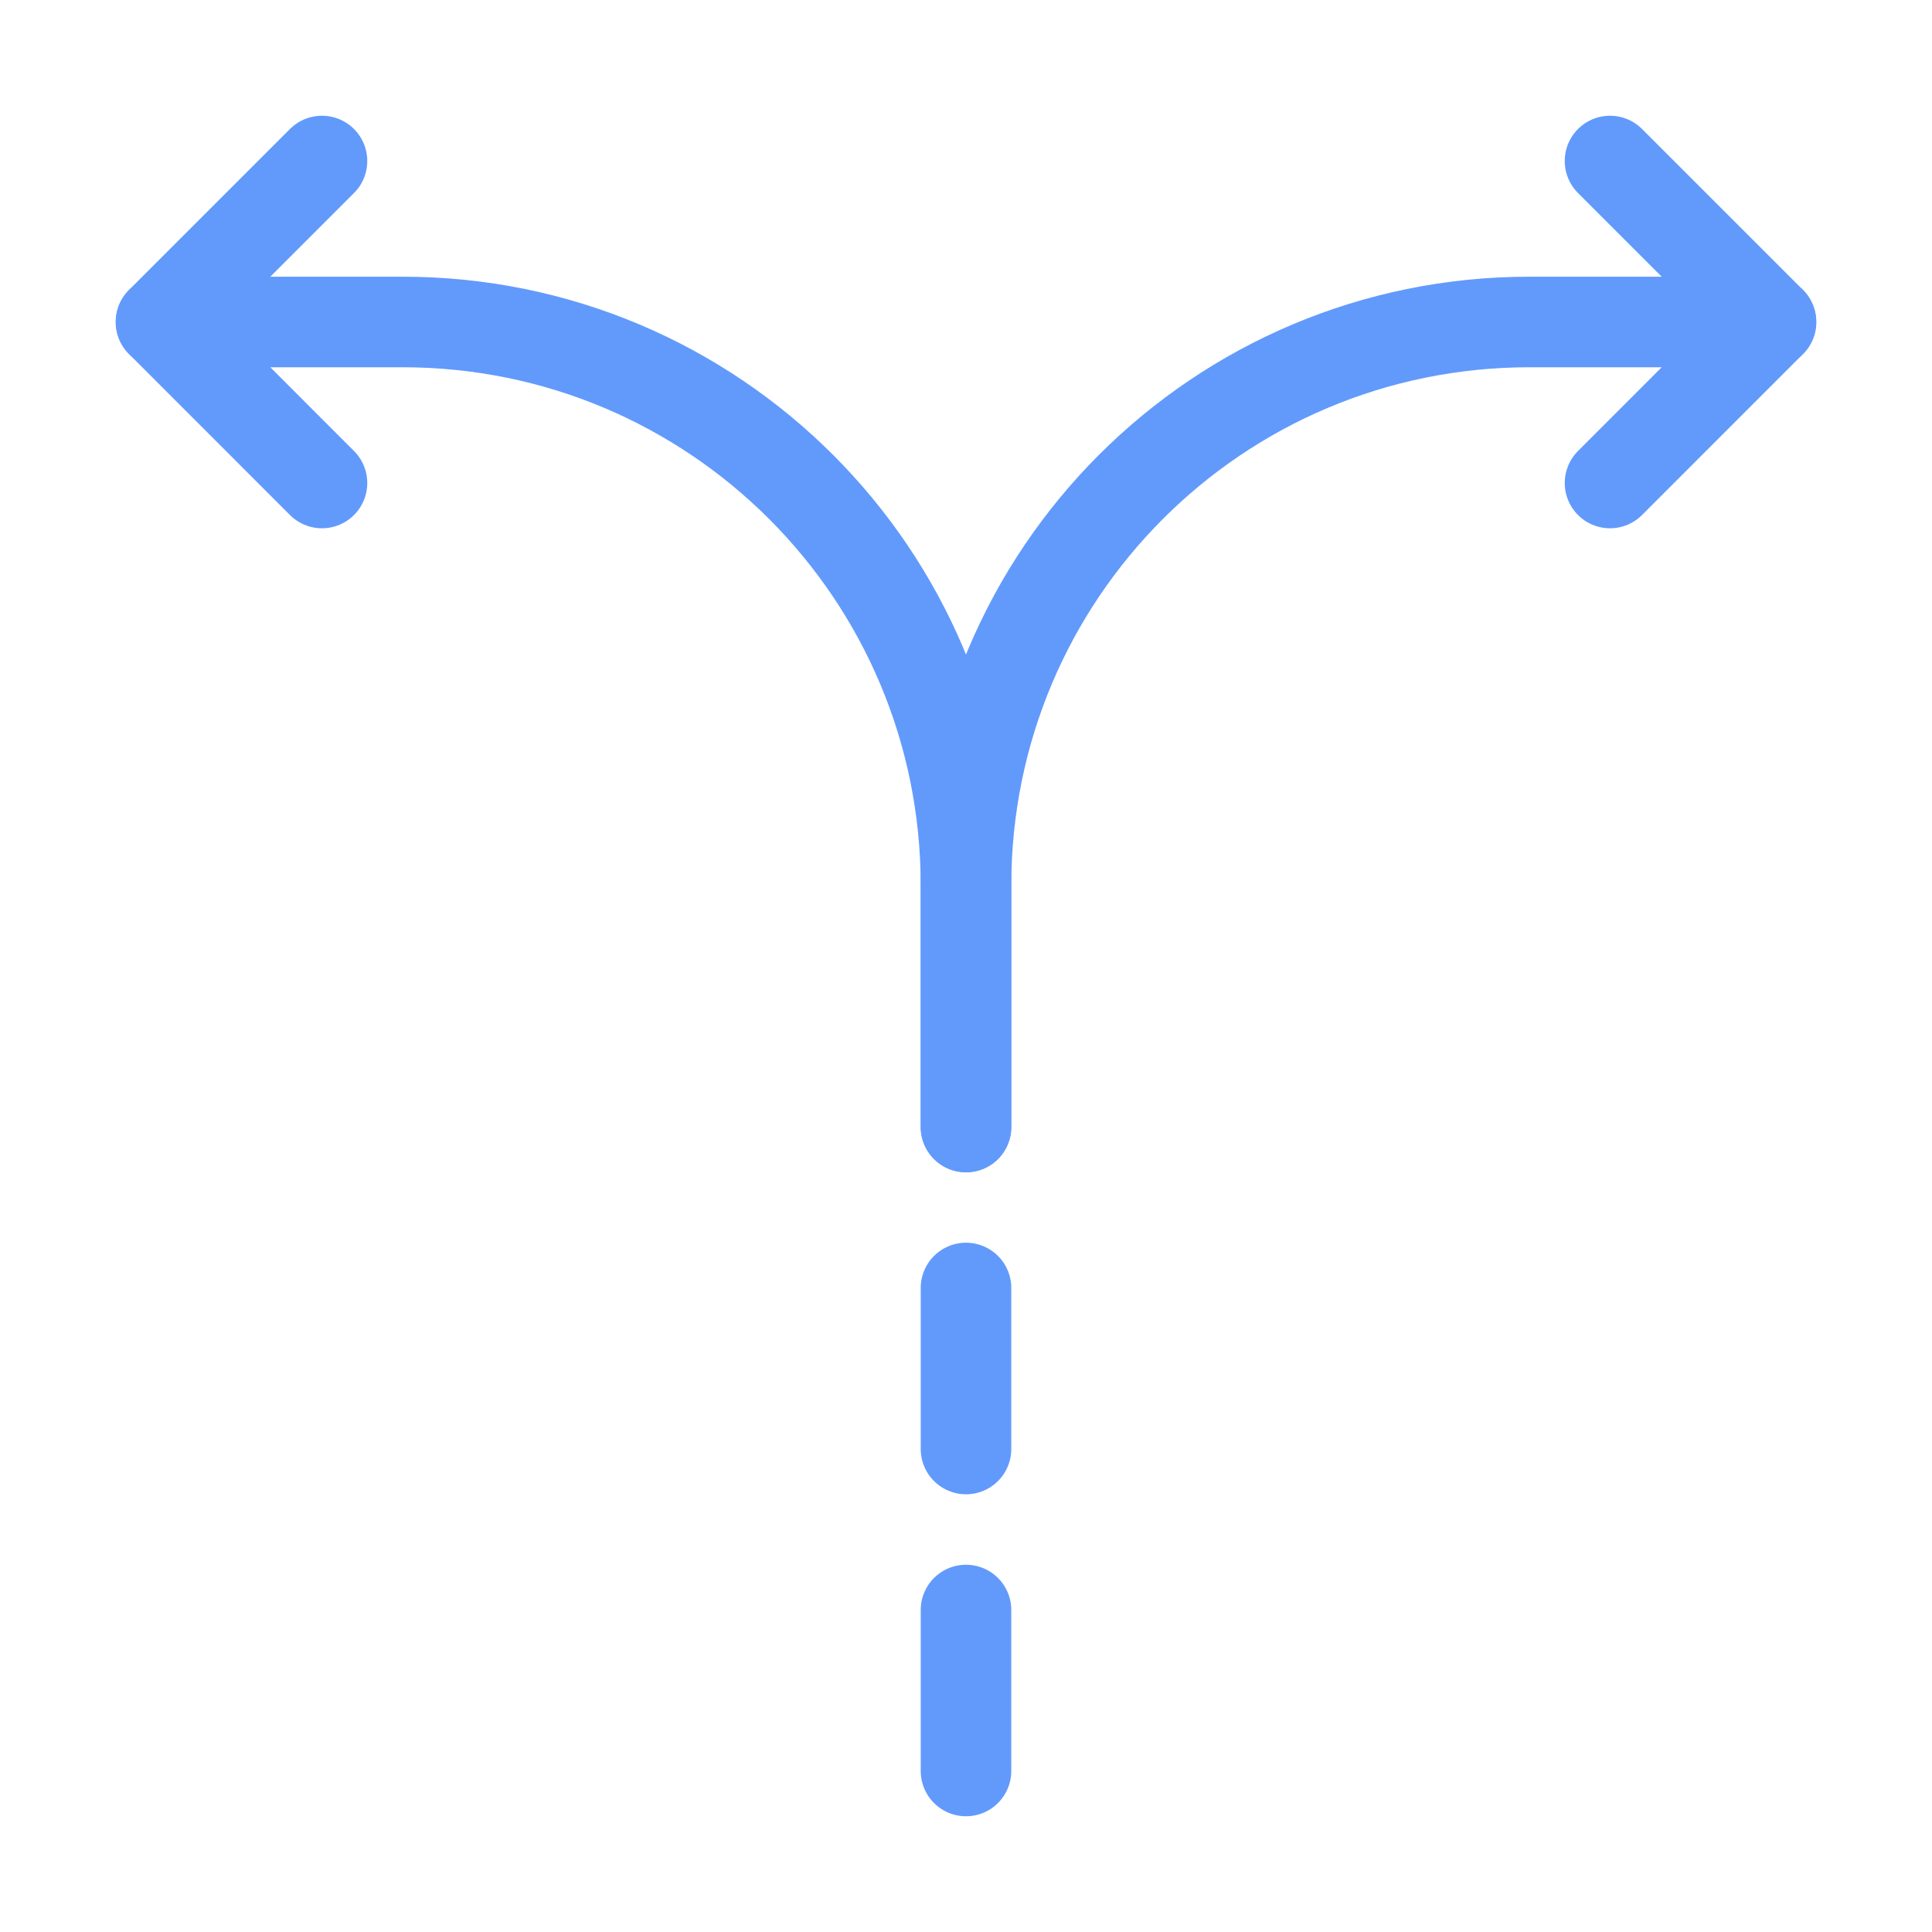 <svg width="32" height="32" viewBox="0 0 32 32" fill="none" xmlns="http://www.w3.org/2000/svg">
<path d="M16 29.333V26.667" stroke="#629AFC" stroke-width="1.5" stroke-linecap="round" stroke-linejoin="round"/>
<path d="M16 24V21.333" stroke="#629AFC" stroke-width="1.5" stroke-linecap="round" stroke-linejoin="round"/>
<path d="M16 18.667V14.667C16 9.507 20.173 5.333 25.333 5.333H29.333" stroke="#629AFC" stroke-width="1.5" stroke-linecap="round" stroke-linejoin="round"/>
<path d="M2.667 5.333H6.667C11.827 5.333 16 9.507 16 14.667V16V18.667" stroke="#629AFC" stroke-width="1.5" stroke-linecap="round" stroke-linejoin="round"/>
<path d="M5.333 2.667L2.667 5.333L5.333 8" stroke="#629AFC" stroke-width="1.5" stroke-linecap="round" stroke-linejoin="round"/>
<path d="M26.667 2.667L29.333 5.333L26.667 8" stroke="#629AFC" stroke-width="1.5" stroke-linecap="round" stroke-linejoin="round"/>
</svg>
